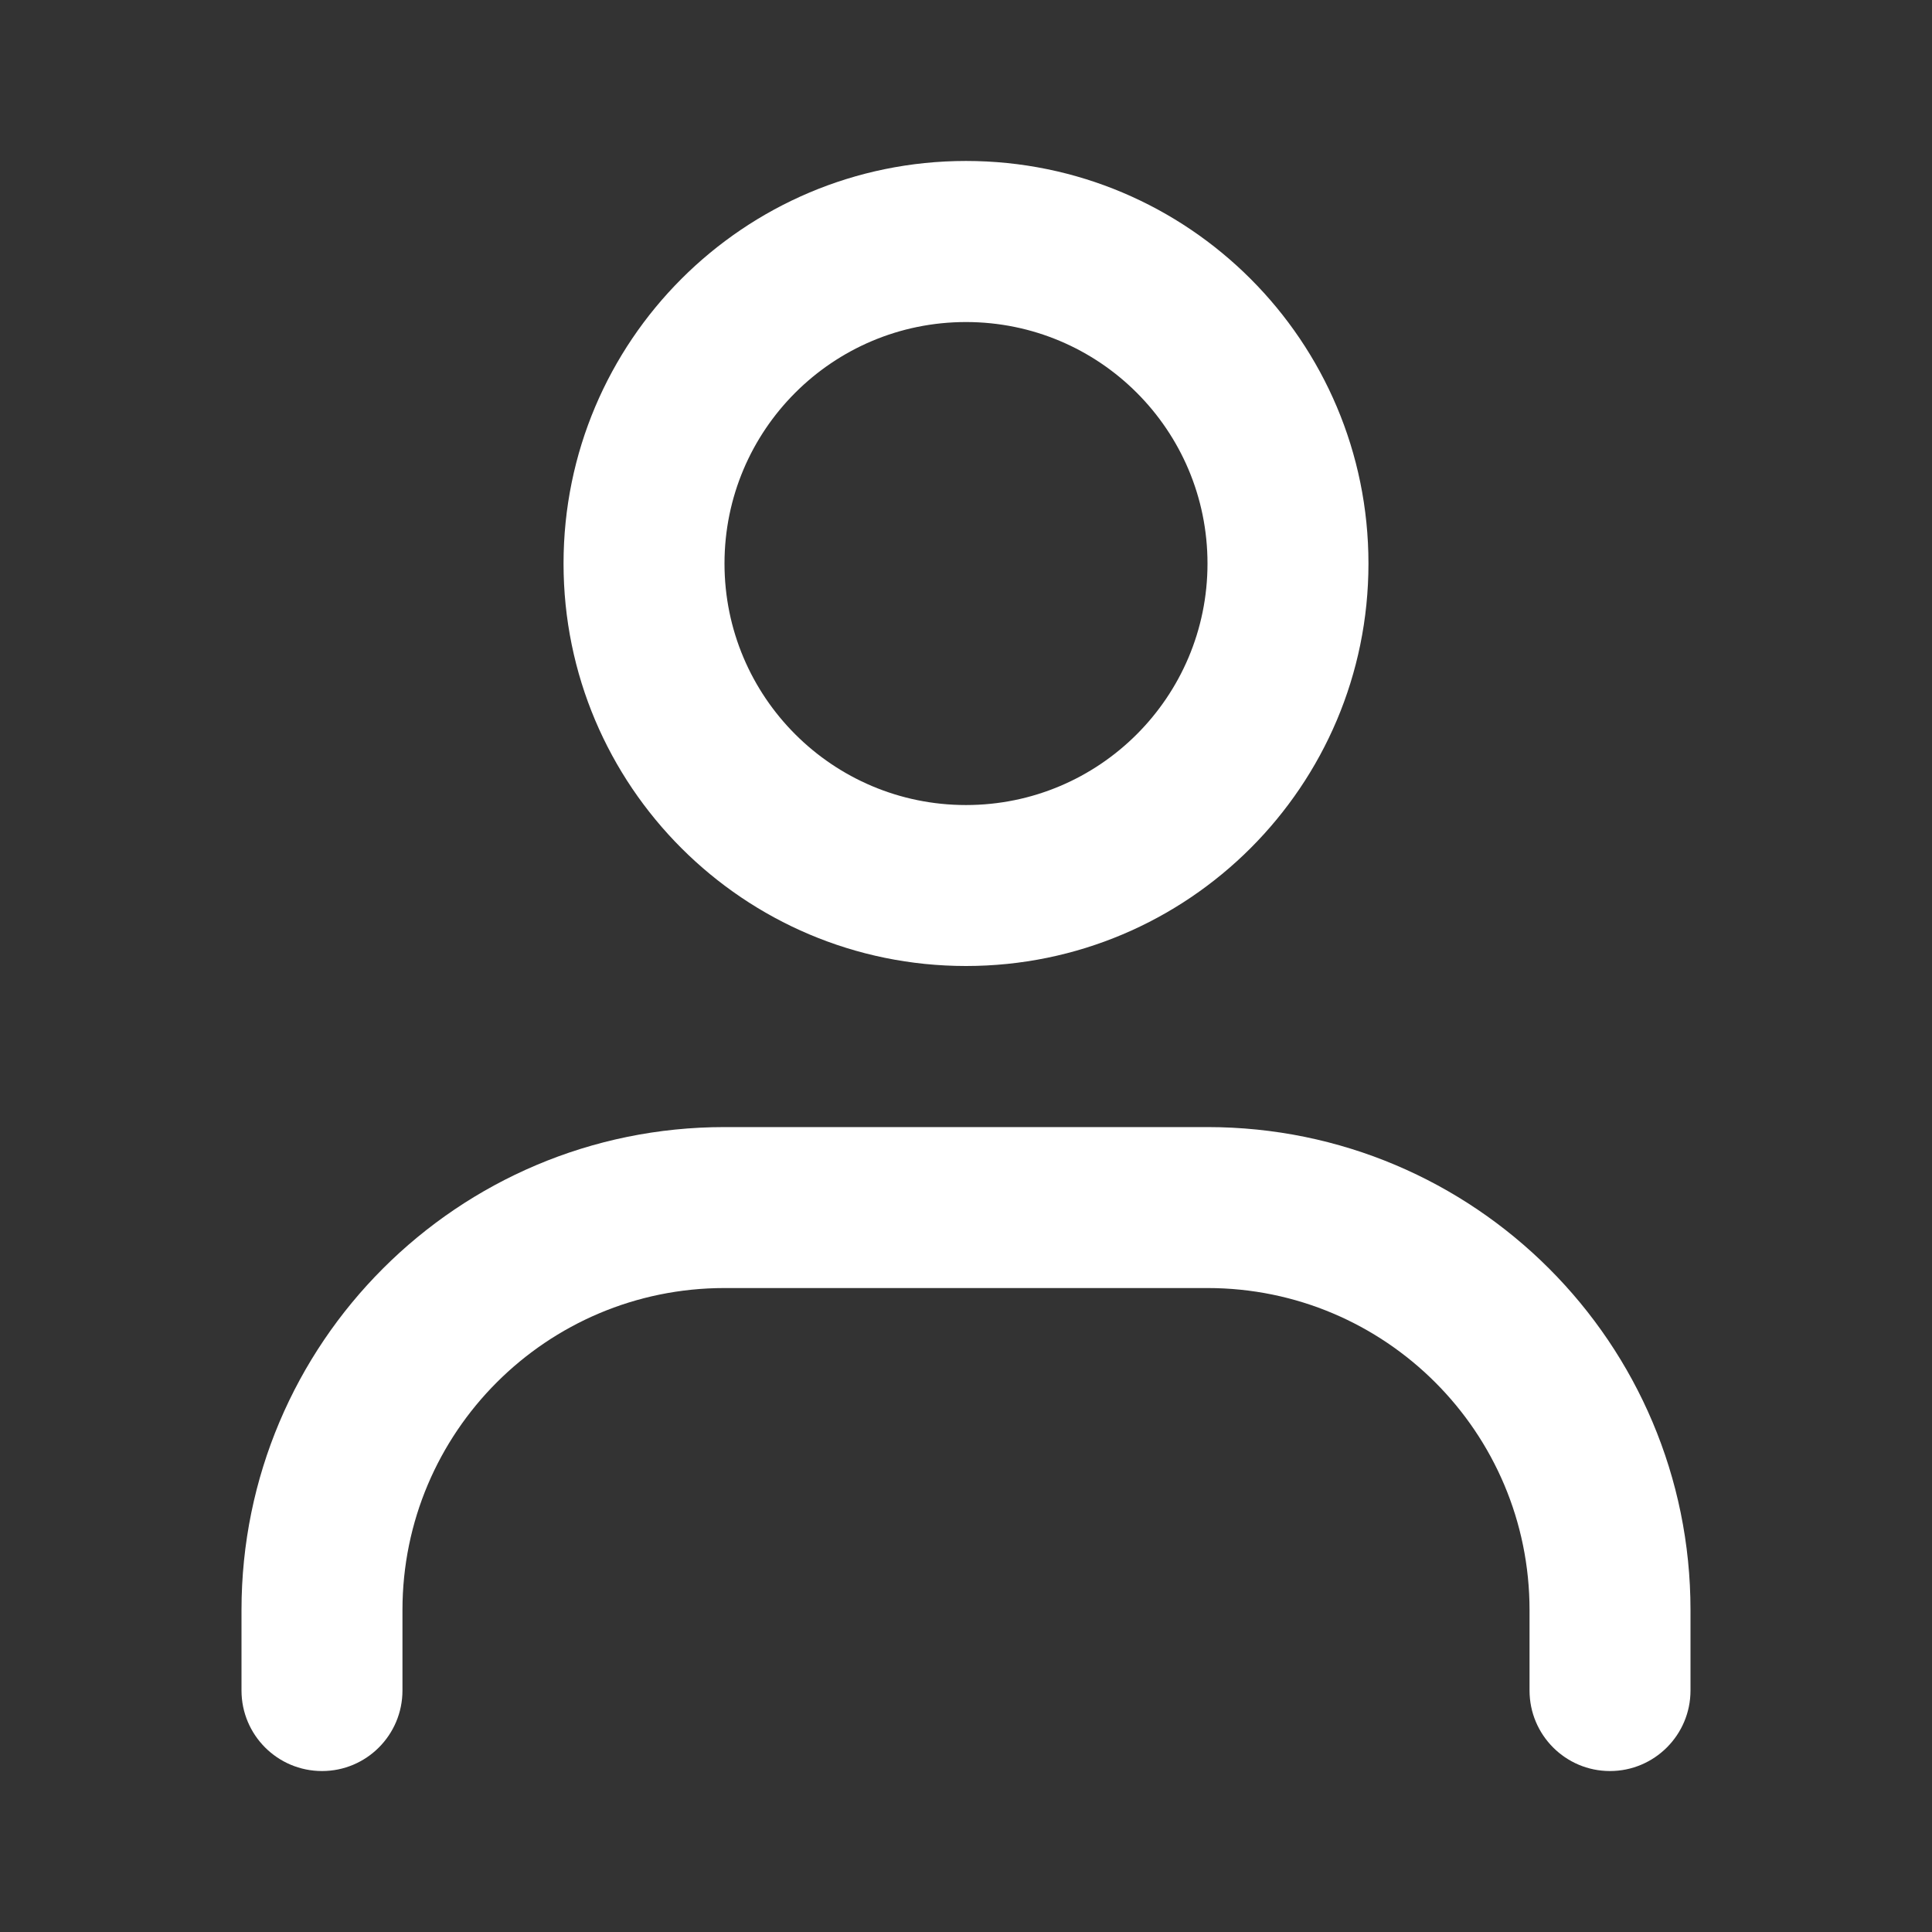 <svg xmlns="http://www.w3.org/2000/svg" width="16" height="16" viewBox="0 0 16 16" fill="none"><rect x="0" y="0" width="16" height="16" fill="#333333" stroke="none"/><path fill-rule="evenodd" clip-rule="evenodd" d="M8 6.667C9.105 6.667 10 5.771 10 4.667C10 3.562 9.105 2.667 8 2.667C6.895 2.667 6 3.562 6 4.667C6 5.771 6.895 6.667 8 6.667ZM8 8C9.841 8 11.333 6.508 11.333 4.667C11.333 2.826 9.841 1.333 8 1.333C6.159 1.333 4.667 2.826 4.667 4.667C4.667 6.508 6.159 8 8 8Z" fill="white"></path><path fill-rule="evenodd" clip-rule="evenodd" d="M6 10.667C4.527 10.667 3.333 11.861 3.333 13.334V14C3.333 14.368 3.035 14.667 2.667 14.667C2.298 14.667 2 14.368 2 14V13.334C2 11.124 3.791 9.334 6 9.334H10C12.209 9.334 14 11.124 14 13.334V14C14 14.368 13.701 14.667 13.333 14.667C12.965 14.667 12.667 14.368 12.667 14V13.334C12.667 11.861 11.473 10.667 10 10.667H6Z" fill="white"></path></svg>